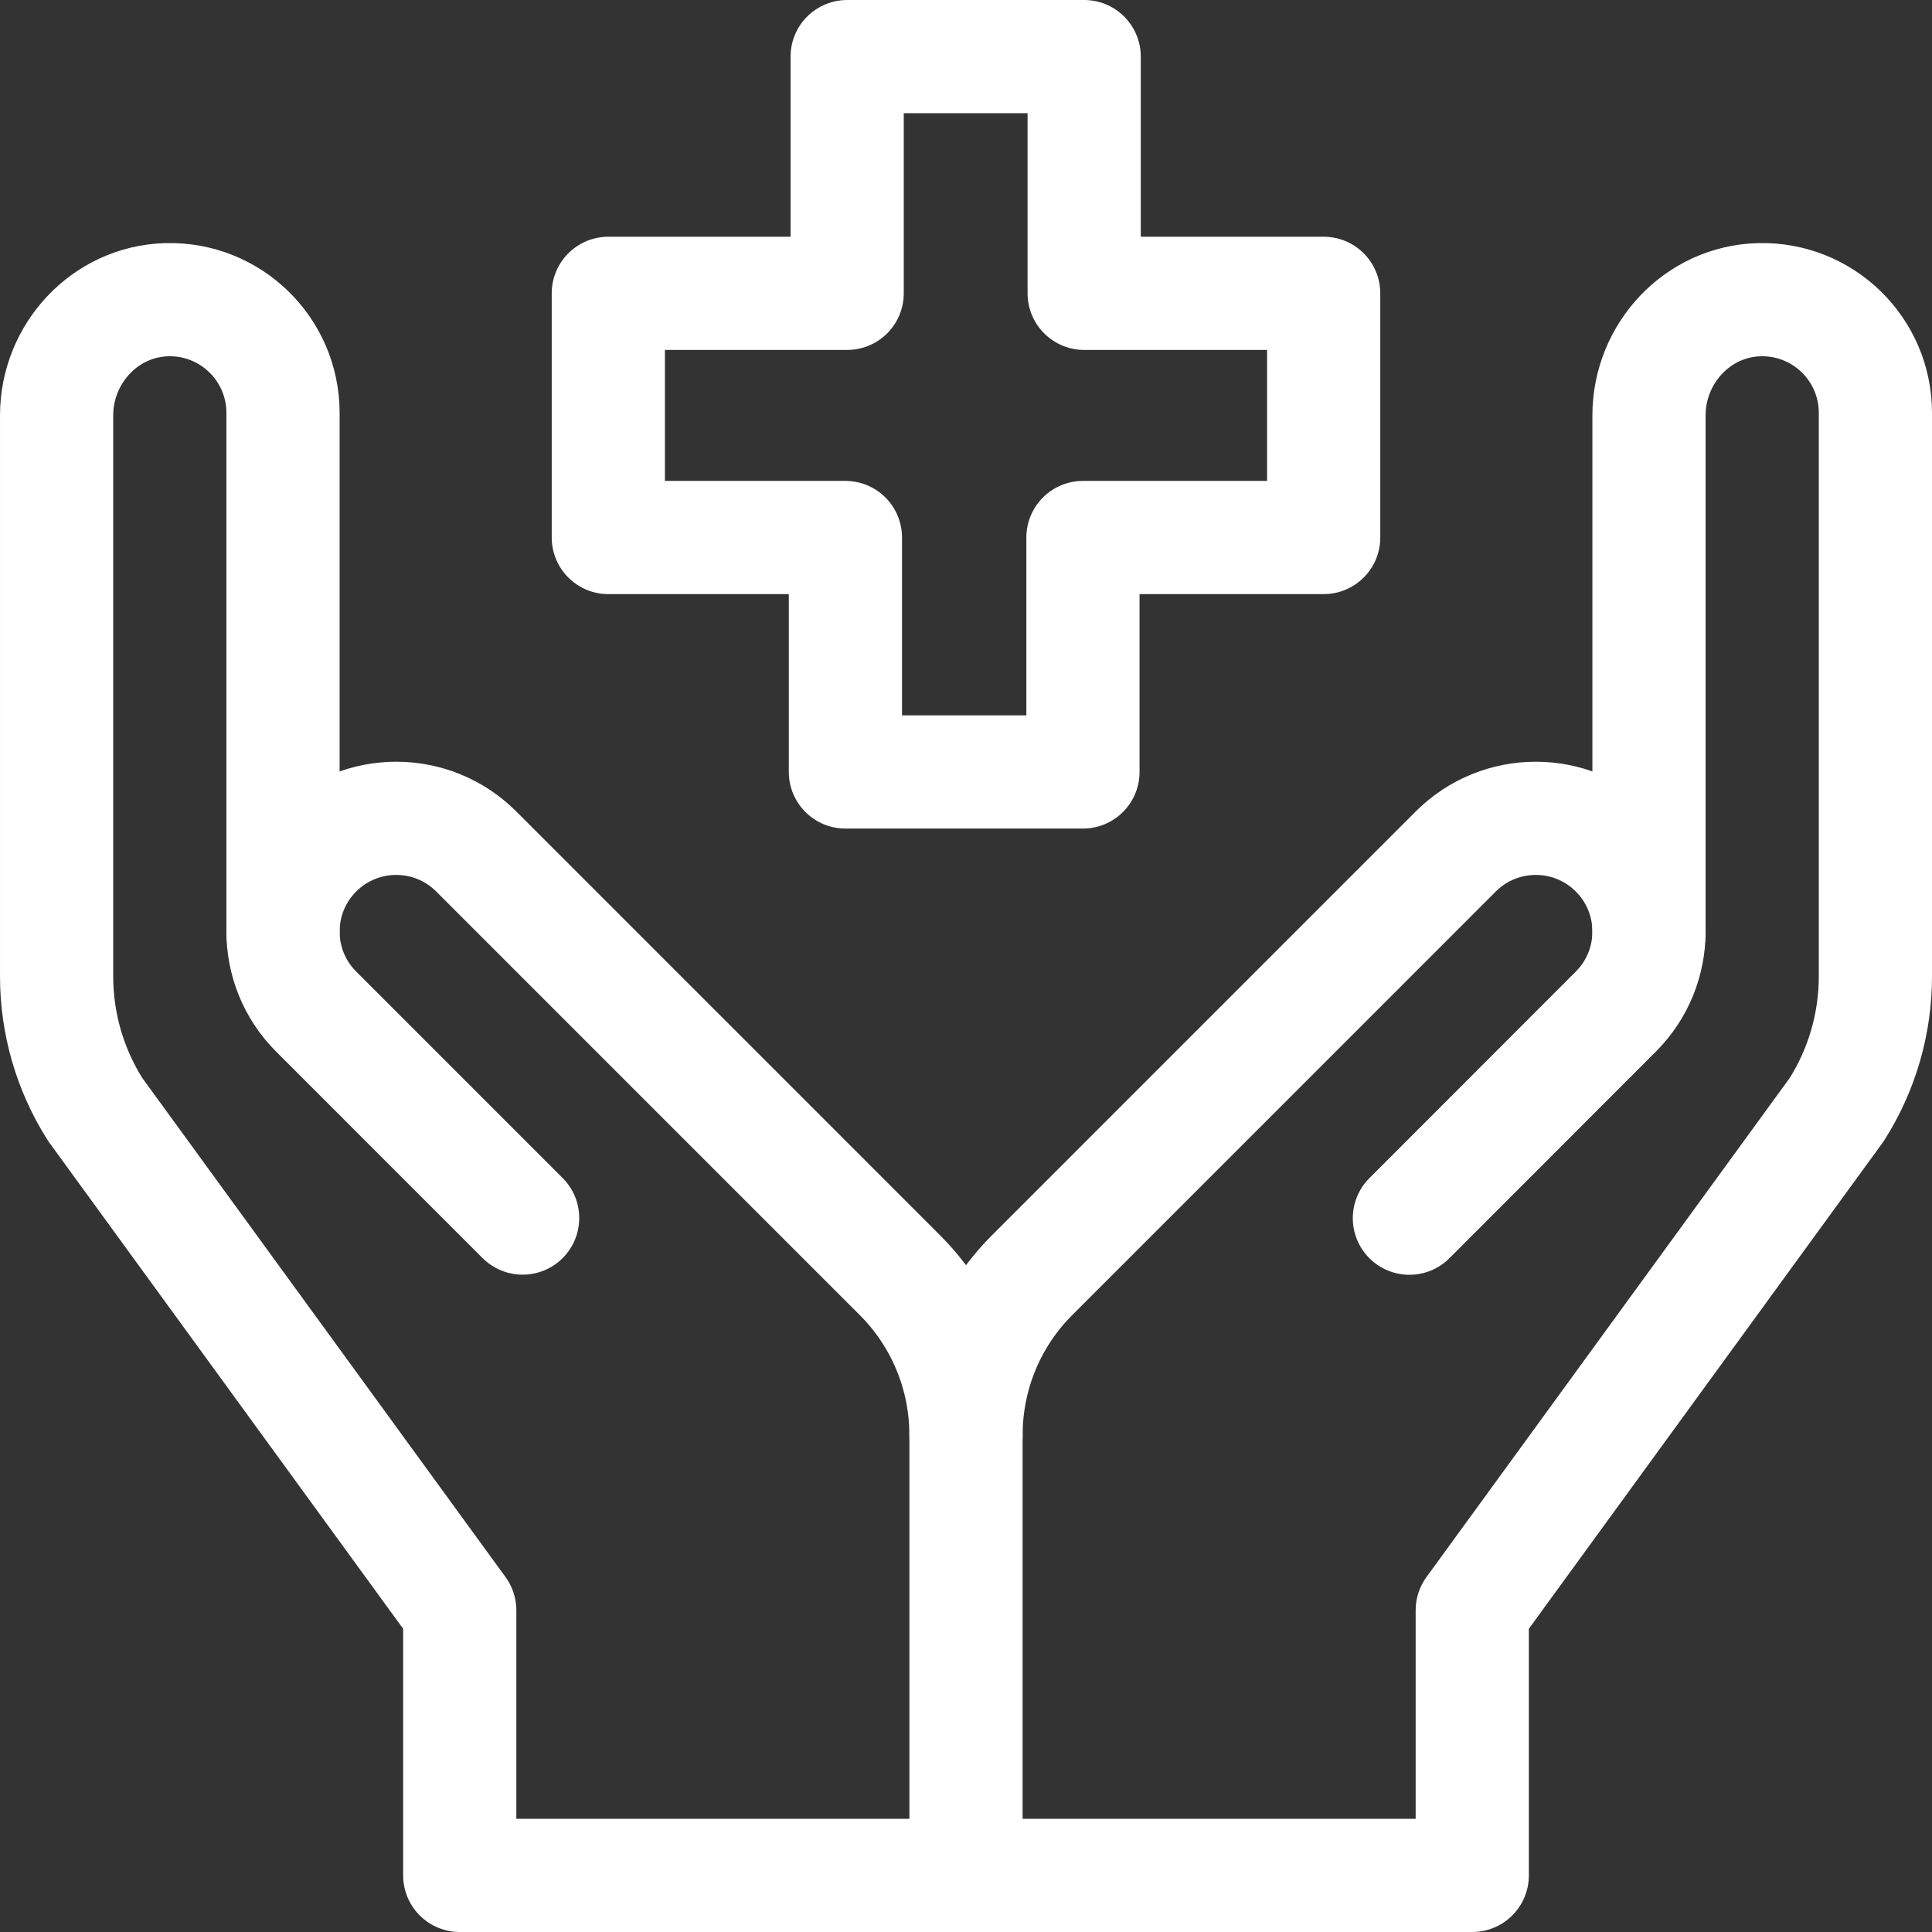 <svg version="1.1" id="Layer_1" xmlns="http://www.w3.org/2000/svg" xmlns:xlink="http://www.w3.org/1999/xlink" x="0px" y="0px" viewBox="0 0 512.001 512.001" style="enable-background:new 0 0 512.001 512.001;" xml:space="preserve" width="300" height="300" xmlns:svgjs="http://svgjs.dev/svgjs"><rect x="0" y="0" width="512.001" height="512.001" fill="#333333" stroke="none"/><g transform="matrix(1,0,0,1,0,0)"><g>
	<g>
		<g>
			<g>
				<g>
					
						<path style="stroke-linecap: round; stroke-linejoin: round; stroke-miterlimit: 10;" d="&#10;&#9;&#9;&#9;&#9;&#9;&#9;M437.001,247.369V110.091c0-16.377,12.838-30.246,29.208-30.668c16.93-0.436,30.792,13.159,30.792,29.992v149.35&#10;&#9;&#9;&#9;&#9;&#9;&#9;c0,12.48-3.545,24.704-10.222,35.247l-96.614,132.746V497H121.837v-70.241L25.223,294.012&#10;&#9;&#9;&#9;&#9;&#9;&#9;c-6.677-10.543-10.222-22.767-10.222-35.247l0-148.674c0-16.377,12.838-30.246,29.208-30.668&#10;&#9;&#9;&#9;&#9;&#9;&#9;c16.93-0.436,30.792,13.159,30.792,29.992v137.953" fill="none" fill-opacity="1" stroke="#ffffff" stroke-opacity="1" data-original-stroke-color="#000000ff" stroke-width="30" data-original-stroke-width="30"/>
					
						<path style="stroke-linecap: round; stroke-linejoin: round; stroke-miterlimit: 10;" d="&#10;&#9;&#9;&#9;&#9;&#9;&#9;M256.001,380.38c0-16.568-6.678-31.605-17.533-42.463L126.214,225.654c-11.716-11.717-30.711-11.717-42.426,0&#10;&#9;&#9;&#9;&#9;&#9;&#9;c-11.716,11.717-11.716,30.713,0,42.43l54.713,54.718" fill="none" fill-opacity="1" stroke="#ffffff" stroke-opacity="1" data-original-stroke-color="#000000ff" stroke-width="30" data-original-stroke-width="30"/>
					
						<path style="stroke-linecap: round; stroke-linejoin: round; stroke-miterlimit: 10;" d="&#10;&#9;&#9;&#9;&#9;&#9;&#9;M373.505,322.833l54.709-54.749c11.716-11.717,11.716-30.713,0-42.43c-11.716-11.717-30.711-11.717-42.426,0L273.534,337.917&#10;&#9;&#9;&#9;&#9;&#9;&#9;c-10.856,10.858-17.533,25.895-17.533,42.463V497" fill="none" fill-opacity="1" stroke="#ffffff" stroke-opacity="1" data-original-stroke-color="#000000ff" stroke-width="30" data-original-stroke-width="30"/>
				</g>
			</g>
		</g>
	</g>
	<g>
		
			<polygon style="stroke-linecap: round; stroke-linejoin: round; stroke-miterlimit: 10;" points="&#10;&#9;&#9;&#9;350.789,77.735 287.319,77.735 287.319,15.001 224.507,15.001 224.507,77.735 161.212,77.735 161.212,142.447 224.044,142.447 &#10;&#9;&#9;&#9;224.044,204.577 286.995,204.577 286.995,142.447 350.789,142.447 &#9;&#9;" fill="none" fill-opacity="1" stroke="#ffffff" stroke-opacity="1" data-original-stroke-color="#000000ff" stroke-width="30" data-original-stroke-width="30"/>
	</g>
</g><g>
</g><g>
</g><g>
</g><g>
</g><g>
</g><g>
</g><g>
</g><g>
</g><g>
</g><g>
</g><g>
</g><g>
</g><g>
</g><g>
</g><g>
</g></g></svg>